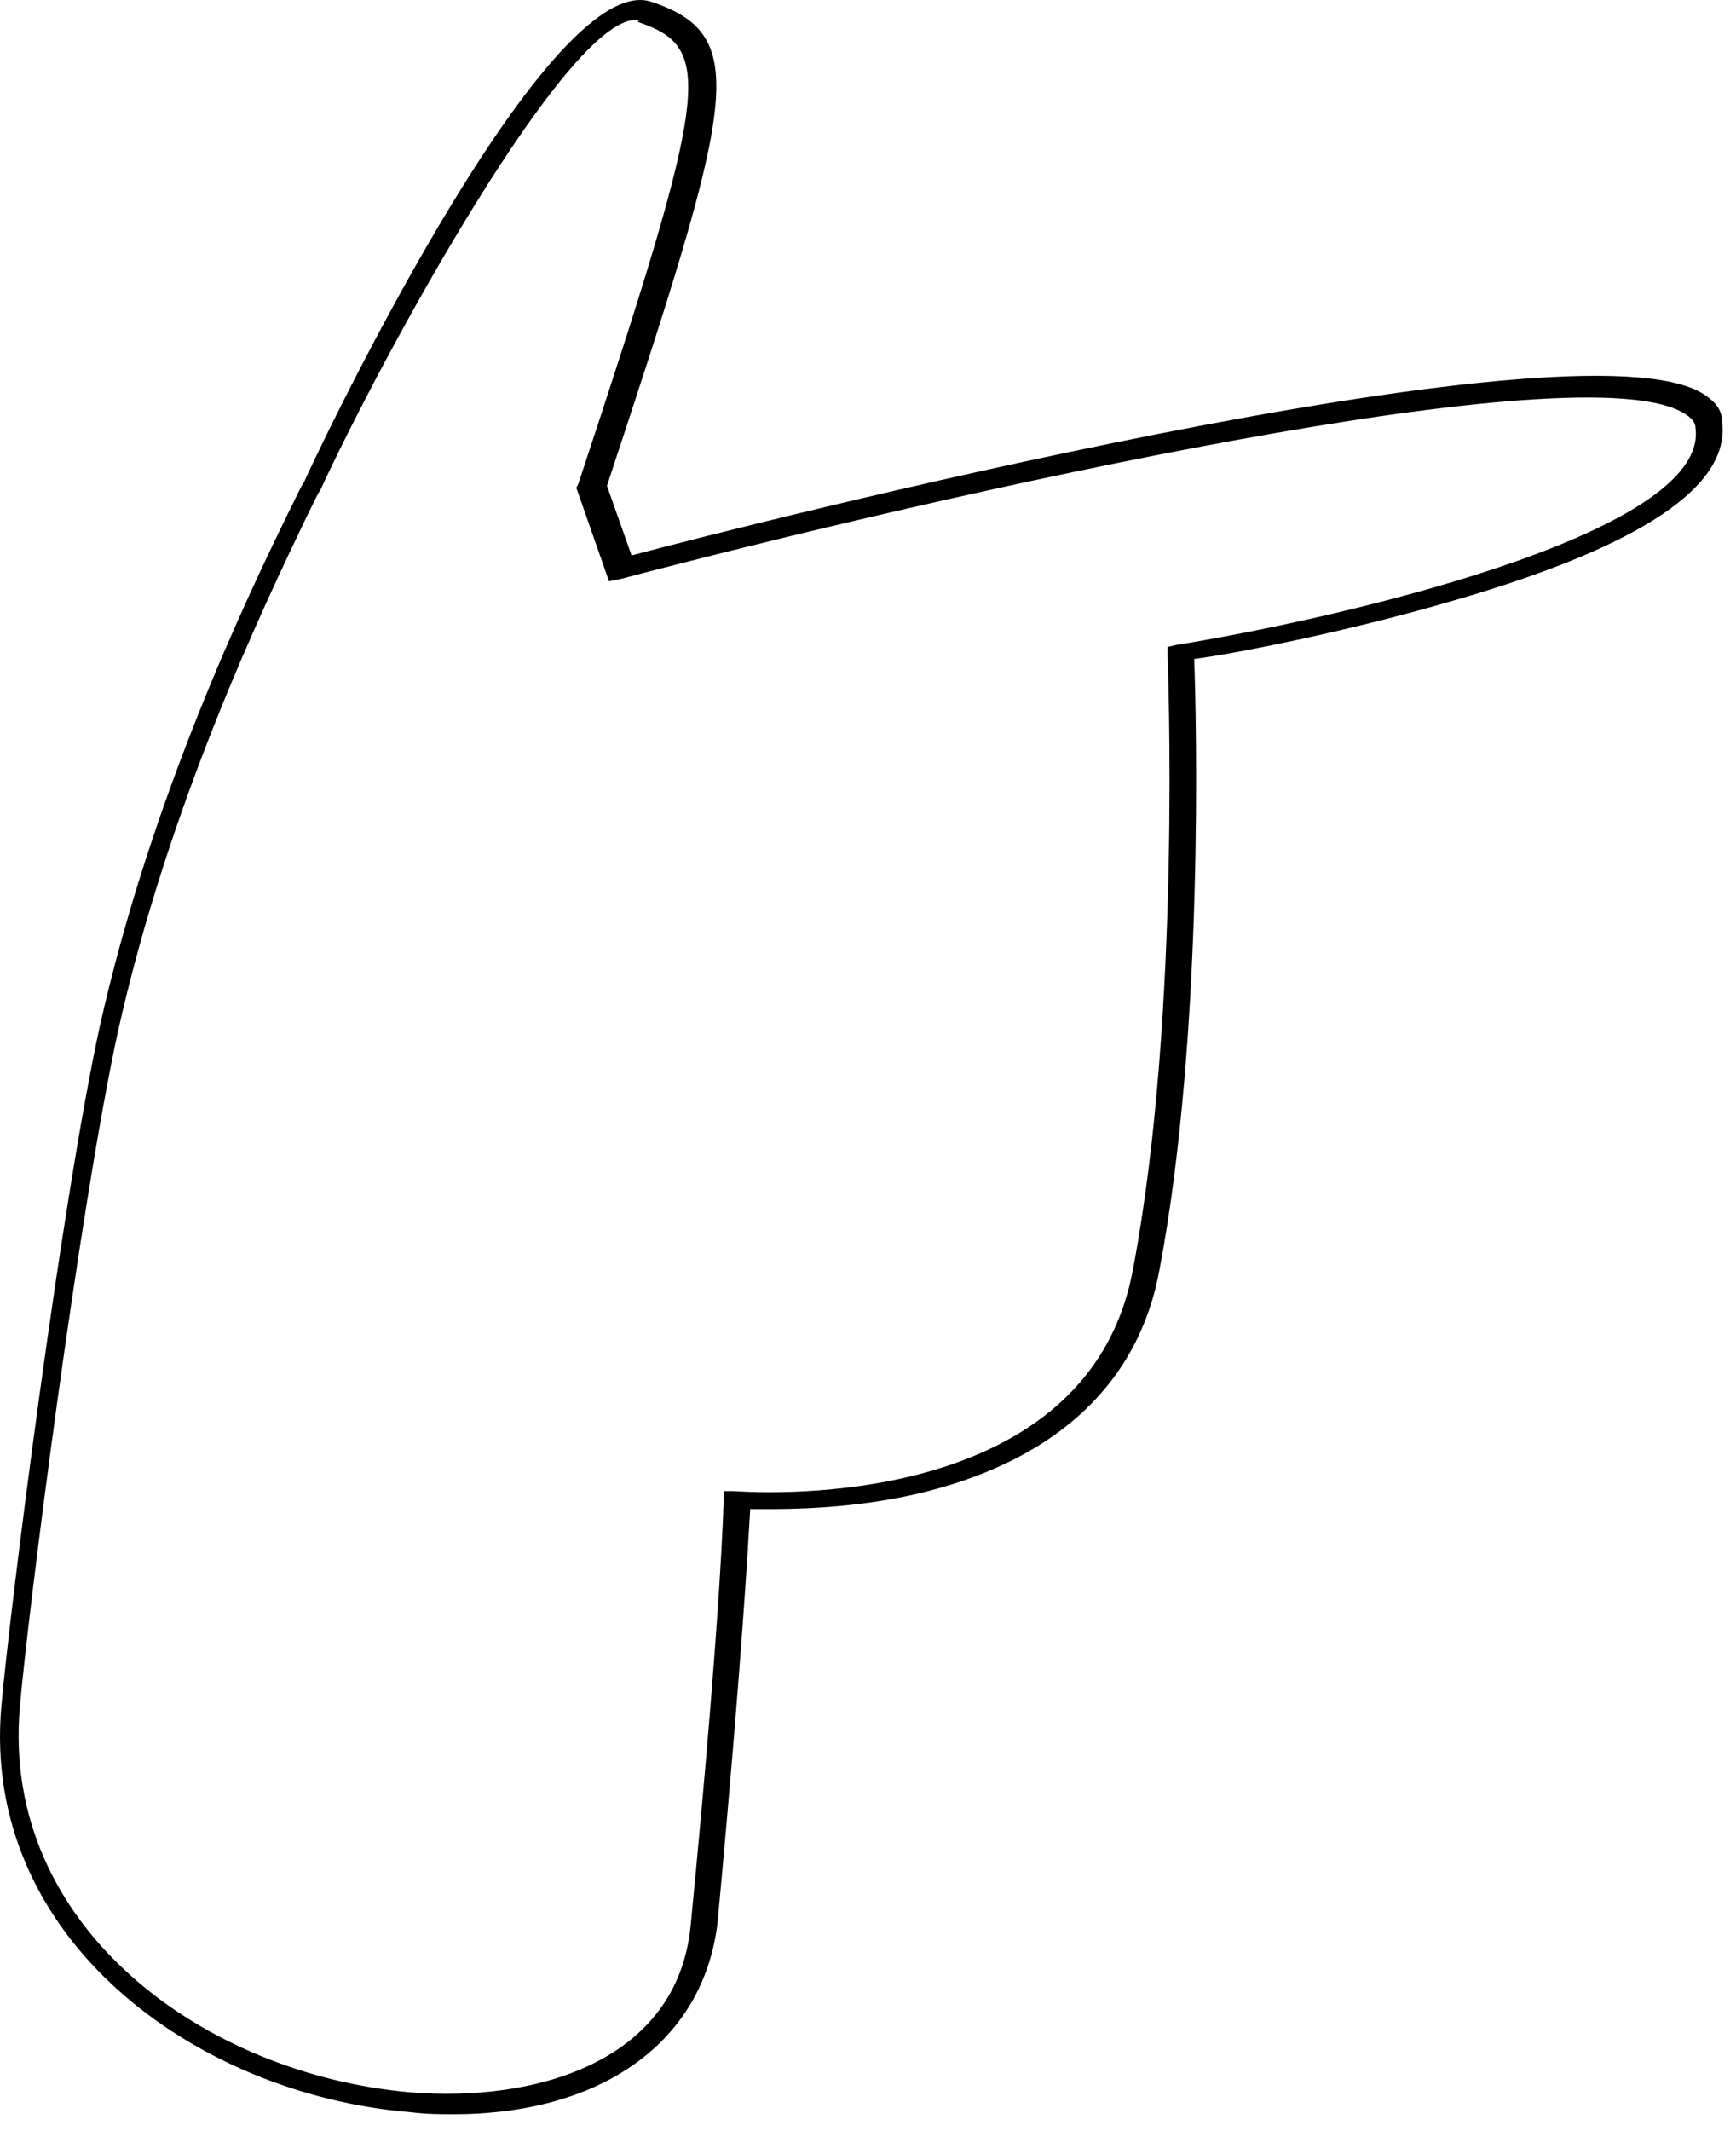 <?xml version="1.0" encoding="utf-8"?>
<svg xmlns="http://www.w3.org/2000/svg" fill="none" height="100%" overflow="visible" preserveAspectRatio="none" style="display: block;" viewBox="0 0 44 54" width="100%">
<path d="M11.495 53.572C11.132 53.572 10.821 53.572 10.406 53.521C4.909 53.067 -0.484 49.082 0.035 43.23C0.242 40.86 1.539 30.569 2.524 26.029C3.82 20.228 6.258 15.133 7.347 12.914C7.502 12.611 7.606 12.359 7.71 12.208C7.761 12.056 13.829 -0.908 16.525 0.051C19.066 0.908 18.6 2.573 15.384 12.309L16.007 14.074C18.651 13.368 39.965 7.92 43.18 9.988C43.491 10.19 43.647 10.392 43.647 10.694C43.854 12.309 41.624 13.822 36.957 15.184C34.053 16.041 31.097 16.596 30.268 16.697C30.32 18.11 30.527 26.18 29.386 32.183C28.867 35.008 26.845 36.925 23.526 37.783C21.556 38.287 19.689 38.237 19.015 38.237C18.963 39.094 18.807 42.07 18.185 48.729C17.822 51.755 15.229 53.572 11.495 53.572ZM16.11 0.505C14.347 0.505 9.732 8.929 8.124 12.409C8.021 12.561 7.917 12.813 7.761 13.116C6.724 15.285 4.287 20.329 2.991 26.13C2.005 30.67 0.709 40.86 0.501 43.281C0.035 48.83 5.169 52.563 10.406 53.017C13.466 53.269 17.2 52.31 17.511 48.729C18.288 40.759 18.34 38.035 18.34 38.035V37.783H18.6C18.703 37.783 27.519 38.539 28.712 32.183C29.956 25.676 29.593 16.697 29.593 16.596V16.394L29.801 16.344C33.587 15.739 43.336 13.57 42.973 10.846C42.973 10.694 42.869 10.593 42.714 10.492C40.172 8.828 23.941 12.51 15.696 14.679L15.436 14.73L14.607 12.359L14.659 12.258C17.977 2.22 18.133 1.211 16.162 0.555C16.214 0.505 16.162 0.505 16.11 0.505Z" fill="black" id="Vector"/>
</svg>